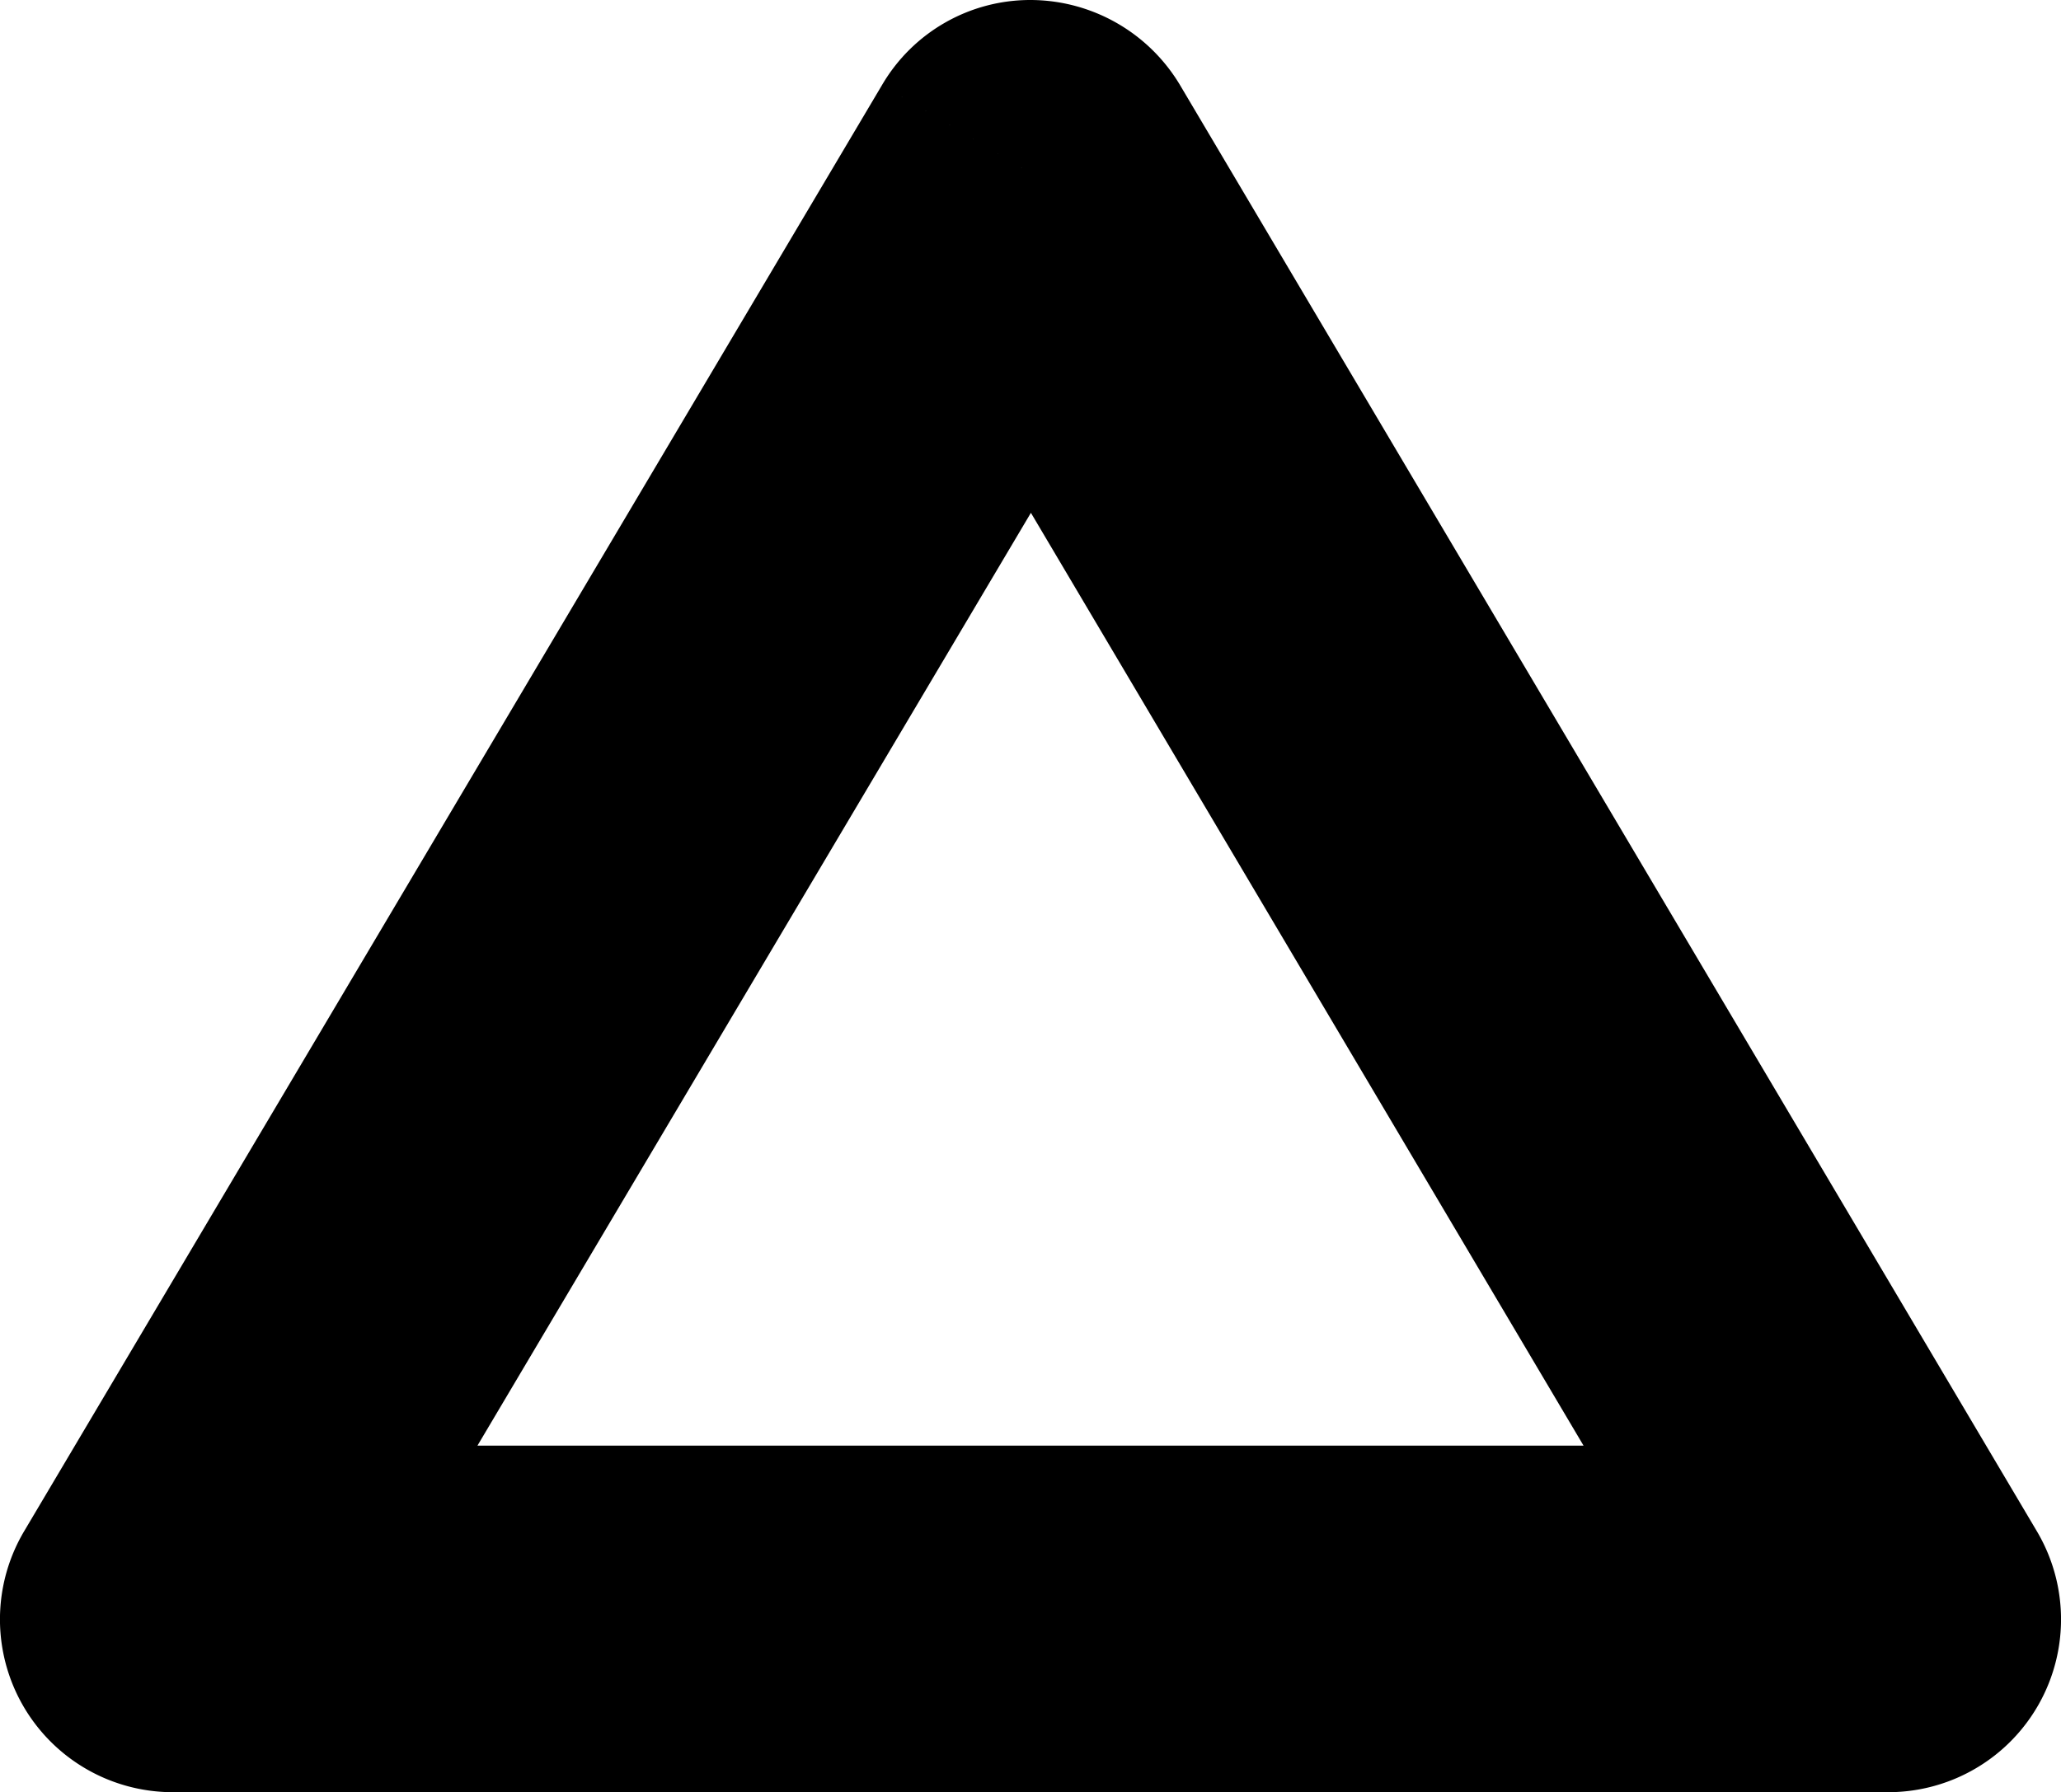 <svg xmlns="http://www.w3.org/2000/svg" width="20.068" height="17.453" viewBox="0 0 20.068 17.453">
  <path id="Path_460" data-name="Path 460" d="M1093.95,184.734l-1.45-.86-8.35,14.078a1.683,1.683,0,0,0,1.45,2.548h16.69a1.683,1.683,0,0,0,1.45-2.548l-8.34-14.078a1.7,1.7,0,0,0-1.45-.827,1.672,1.672,0,0,0-1.45.827l1.45.86-1.45.861,6.83,11.53h-10.77l6.84-11.53-1.45-.861-1.45.861,1.45-.861Z" transform="translate(-1083.911 -183.047)"/>
</svg>
